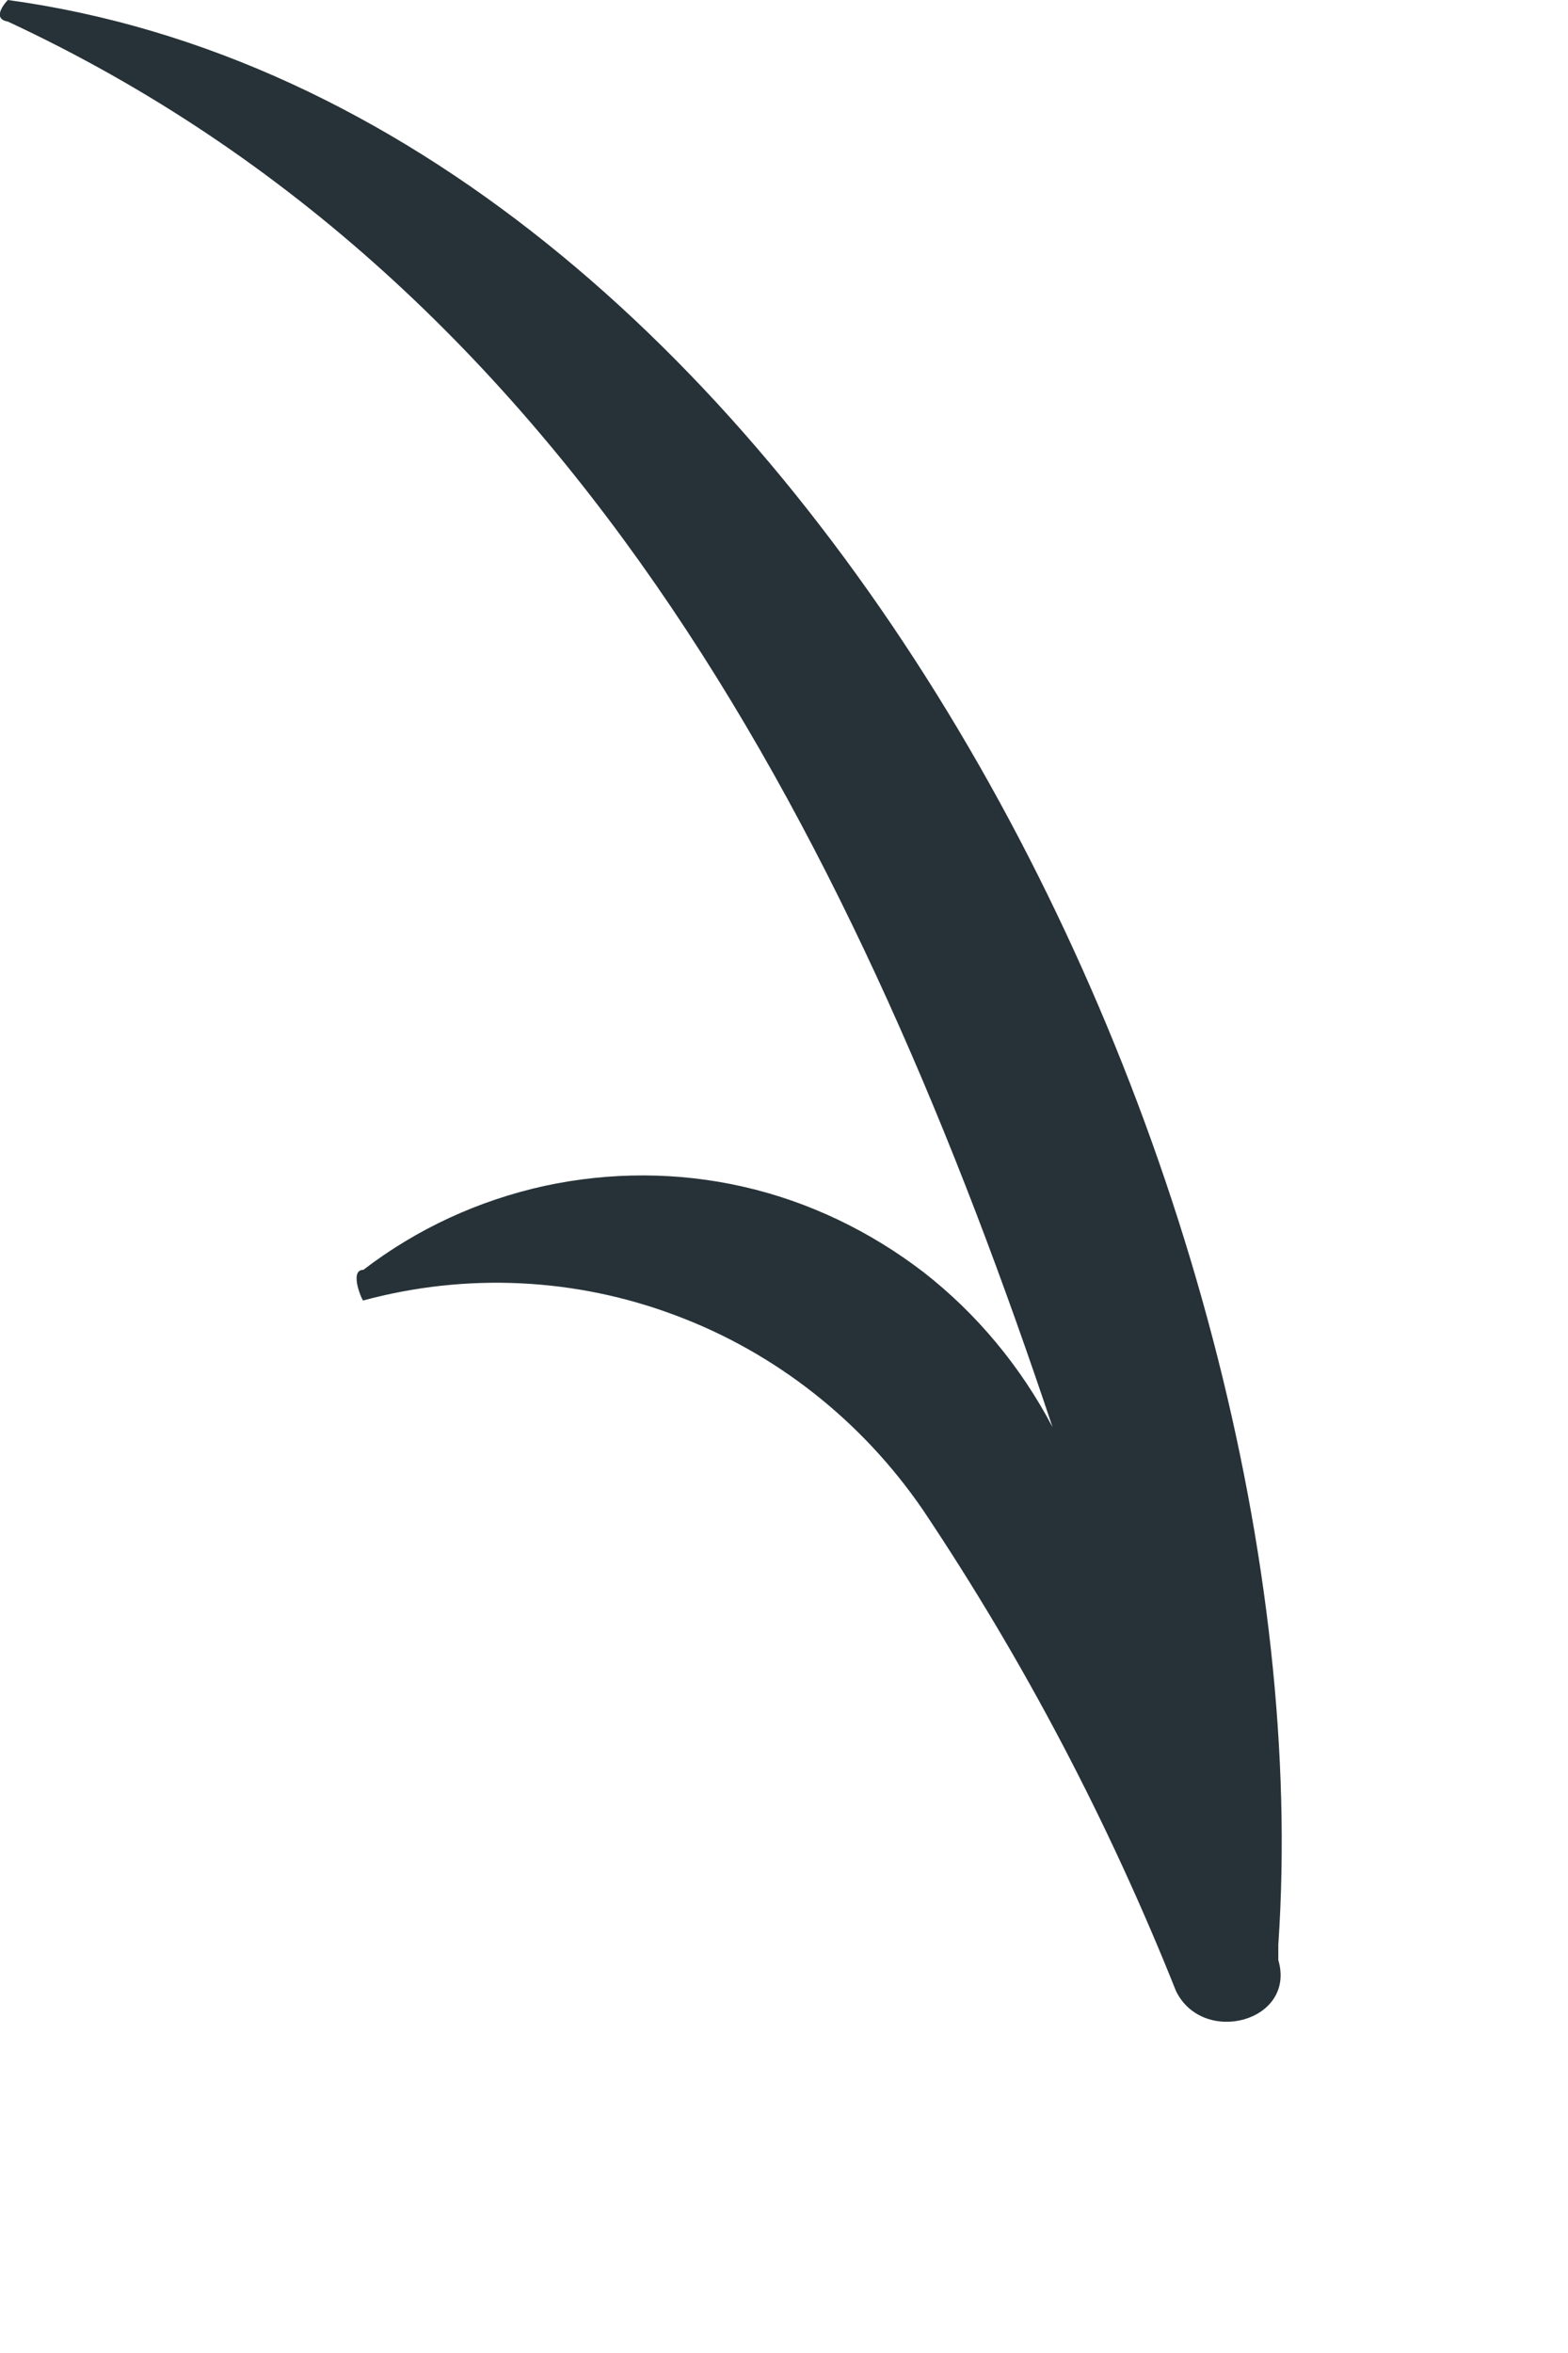 <?xml version="1.0" encoding="utf-8"?>
<svg xmlns="http://www.w3.org/2000/svg" fill="none" height="100%" overflow="visible" preserveAspectRatio="none" style="display: block;" viewBox="0 0 4 6" width="100%">
<path d="M0.02 0C0.02 0 -0.026 0.047 0.02 0.055C1.472 0.731 2.194 2.169 2.685 3.639C2.604 3.485 2.492 3.35 2.356 3.244C2.219 3.139 2.063 3.064 1.896 3.026C1.729 2.988 1.556 2.988 1.389 3.024C1.221 3.061 1.064 3.133 0.927 3.238C0.888 3.238 0.927 3.324 0.927 3.316C1.19 3.245 1.468 3.258 1.723 3.354C1.978 3.449 2.199 3.623 2.355 3.851C2.612 4.235 2.828 4.646 3 5.077C3.069 5.218 3.307 5.155 3.261 4.998V4.959C3.392 3.033 2.033 0.275 0.02 0Z" fill="#263238" id="Vector"/>
</svg>